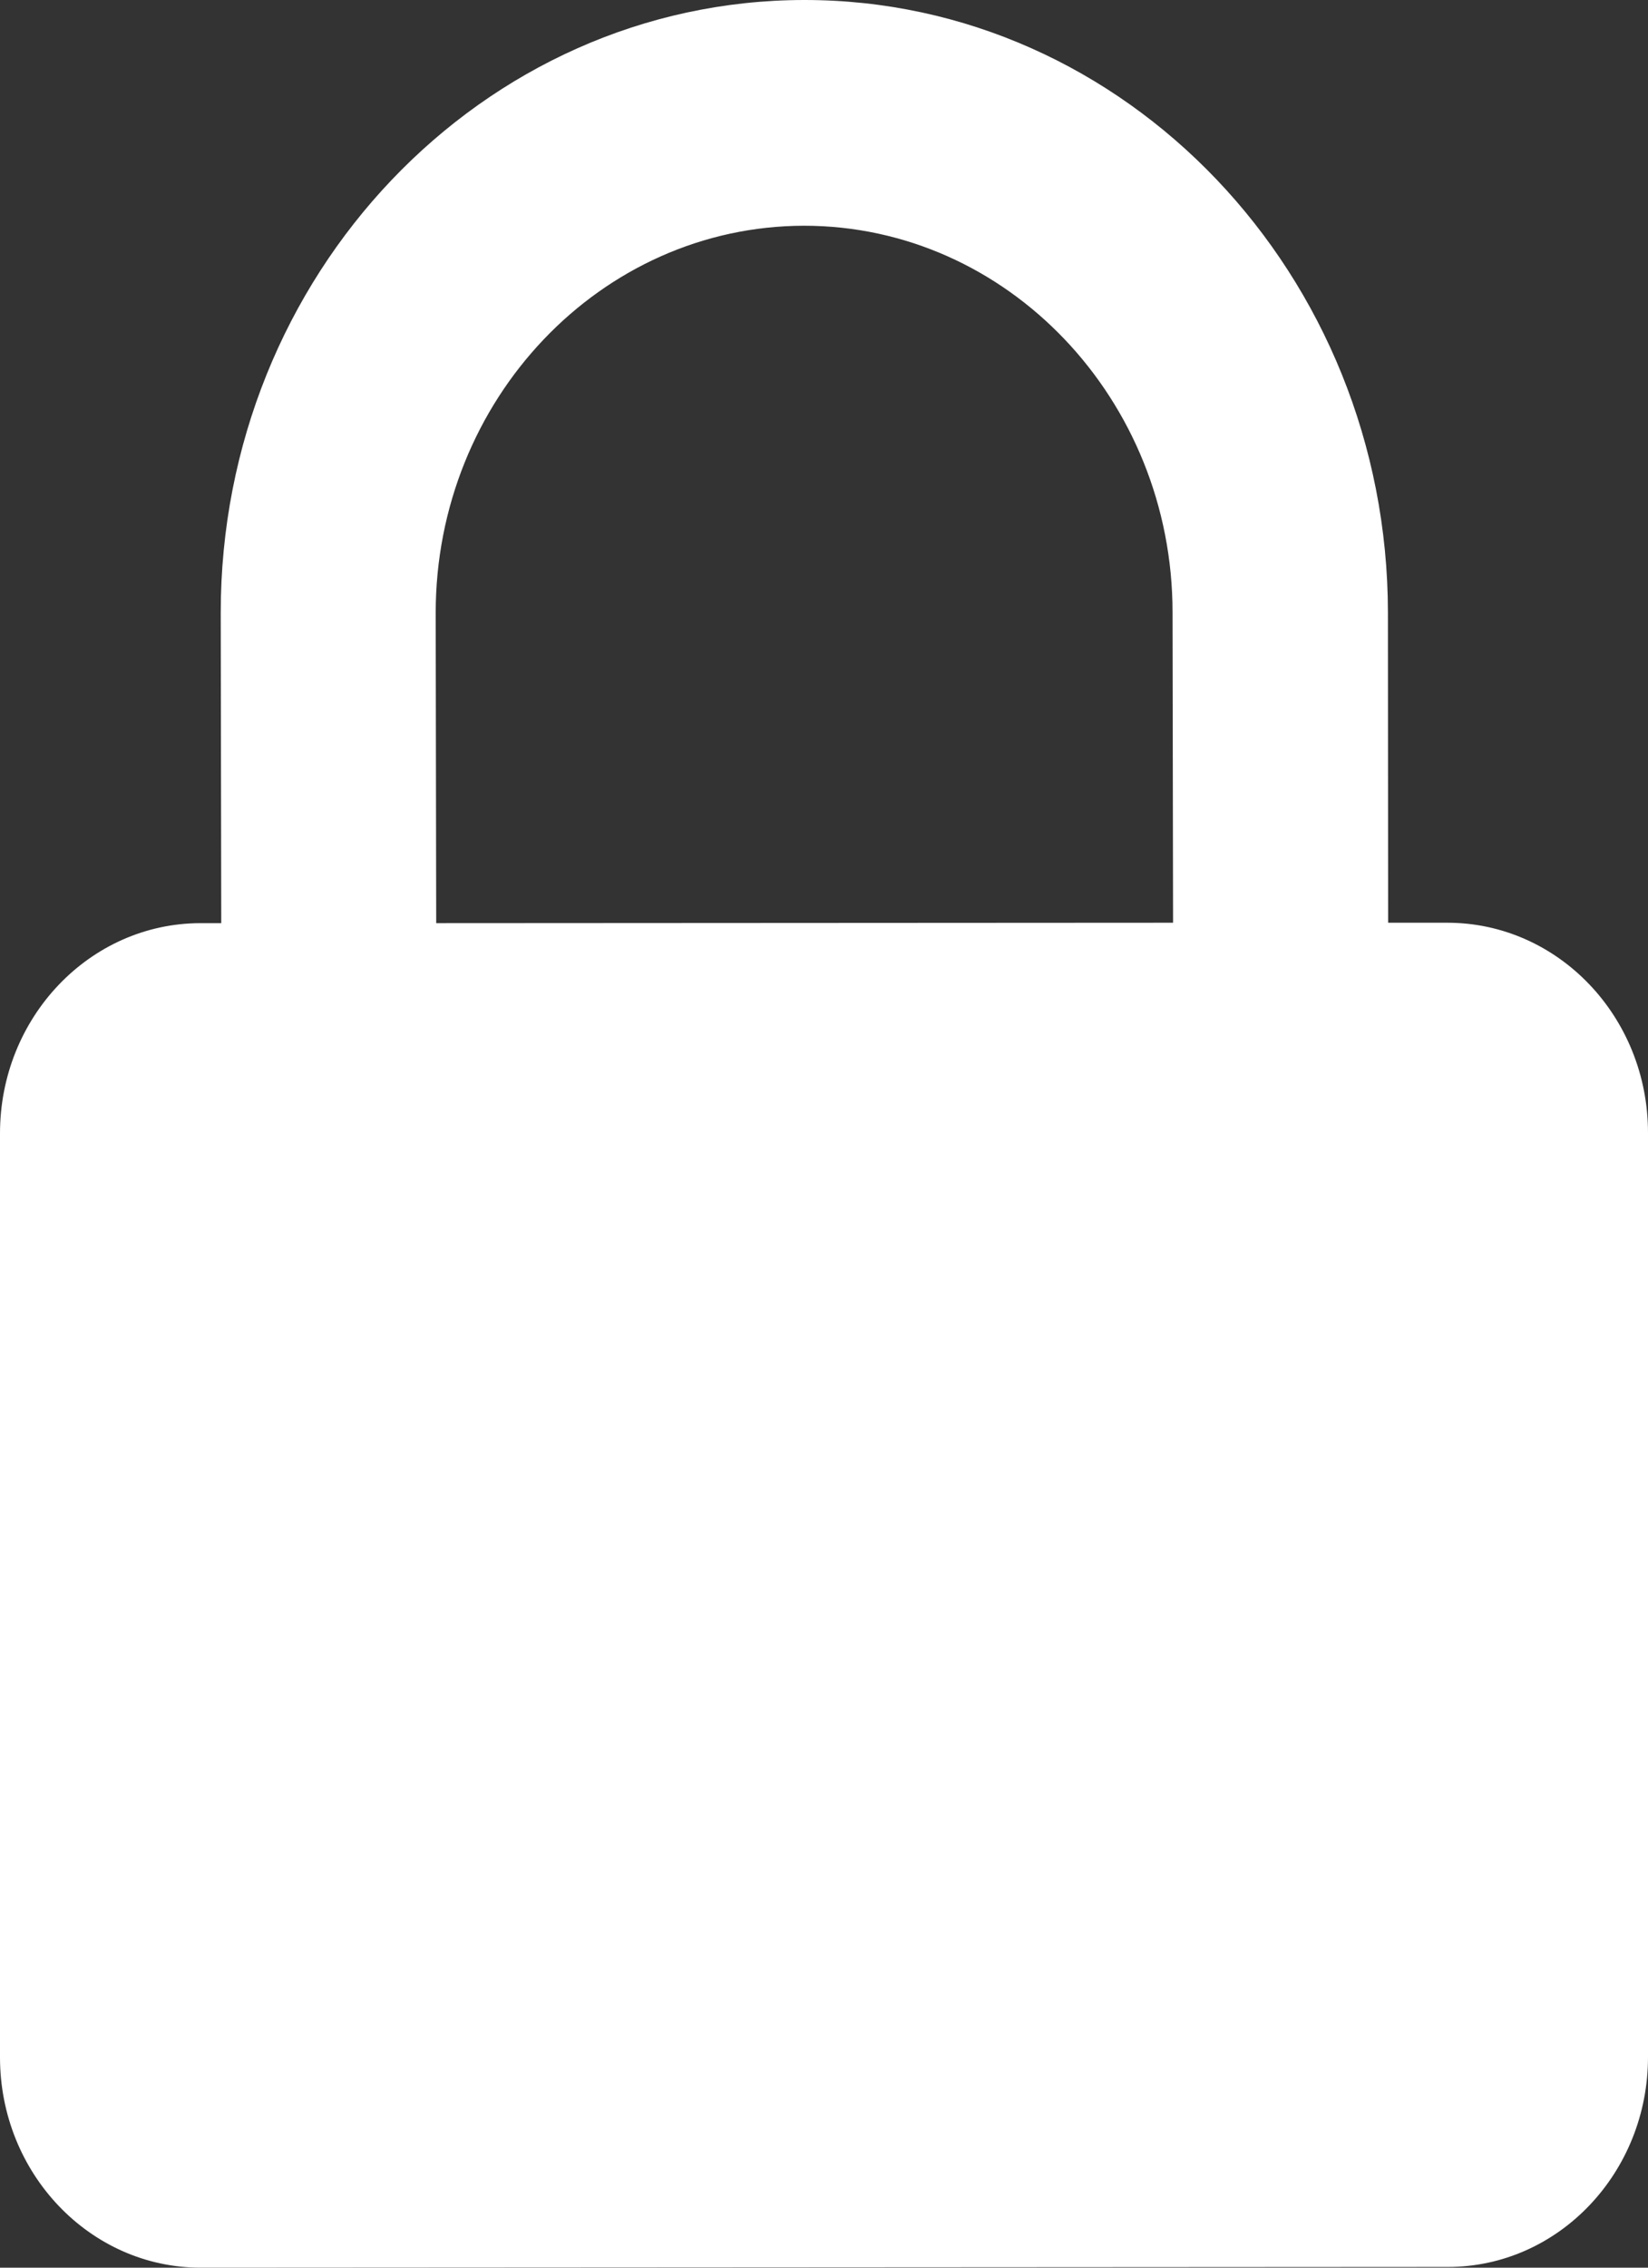 <?xml version="1.0" encoding="UTF-8"?>
<svg width="16px" height="22px" viewBox="0 0 16 22" version="1.1" xmlns="http://www.w3.org/2000/svg" xmlns:xlink="http://www.w3.org/1999/xlink">
    <rect x="0" y="0" width="16" height="22" fill="#333333" stroke="none"/>
    <!-- Generator: sketchtool 48.2 (47327) - http://www.bohemiancoding.com/sketch -->
    <title>0F73380E-E82B-4D47-88A0-B4A1CDCB6161</title>
    <desc>Created with sketchtool.</desc>
    <defs></defs>
    <g id="CartPopout" stroke="none" stroke-width="1" fill="none" fill-rule="evenodd" transform="translate(-1206, -706)">
        <path d="M1220.052,714.952 L1219.477,714.952 L1219.475,711.943 C1219.472,708.665 1216.93,705.997 1213.807,706 C1210.682,706.003 1208.141,708.67 1208.143,711.947 L1208.148,714.956 L1207.943,714.956 C1206.869,714.959 1205.998,715.873 1206,717 L1206,725.959 C1206,727.086 1206.874,728 1207.948,728 L1220.057,727.993 C1221.131,727.993 1222.002,727.078 1222,725.952 L1222,716.99 C1222,715.863 1221.126,714.952 1220.052,714.952 Z M1210.235,714.956 L1210.23,711.947 C1210.23,709.877 1211.833,708.193 1213.806,708.19 C1215.779,708.19 1217.384,709.874 1217.384,711.942 L1217.389,714.952 L1210.235,714.956 Z" id="checkoutlock" fill="#FFFFFF"></path>
    </g>
</svg>